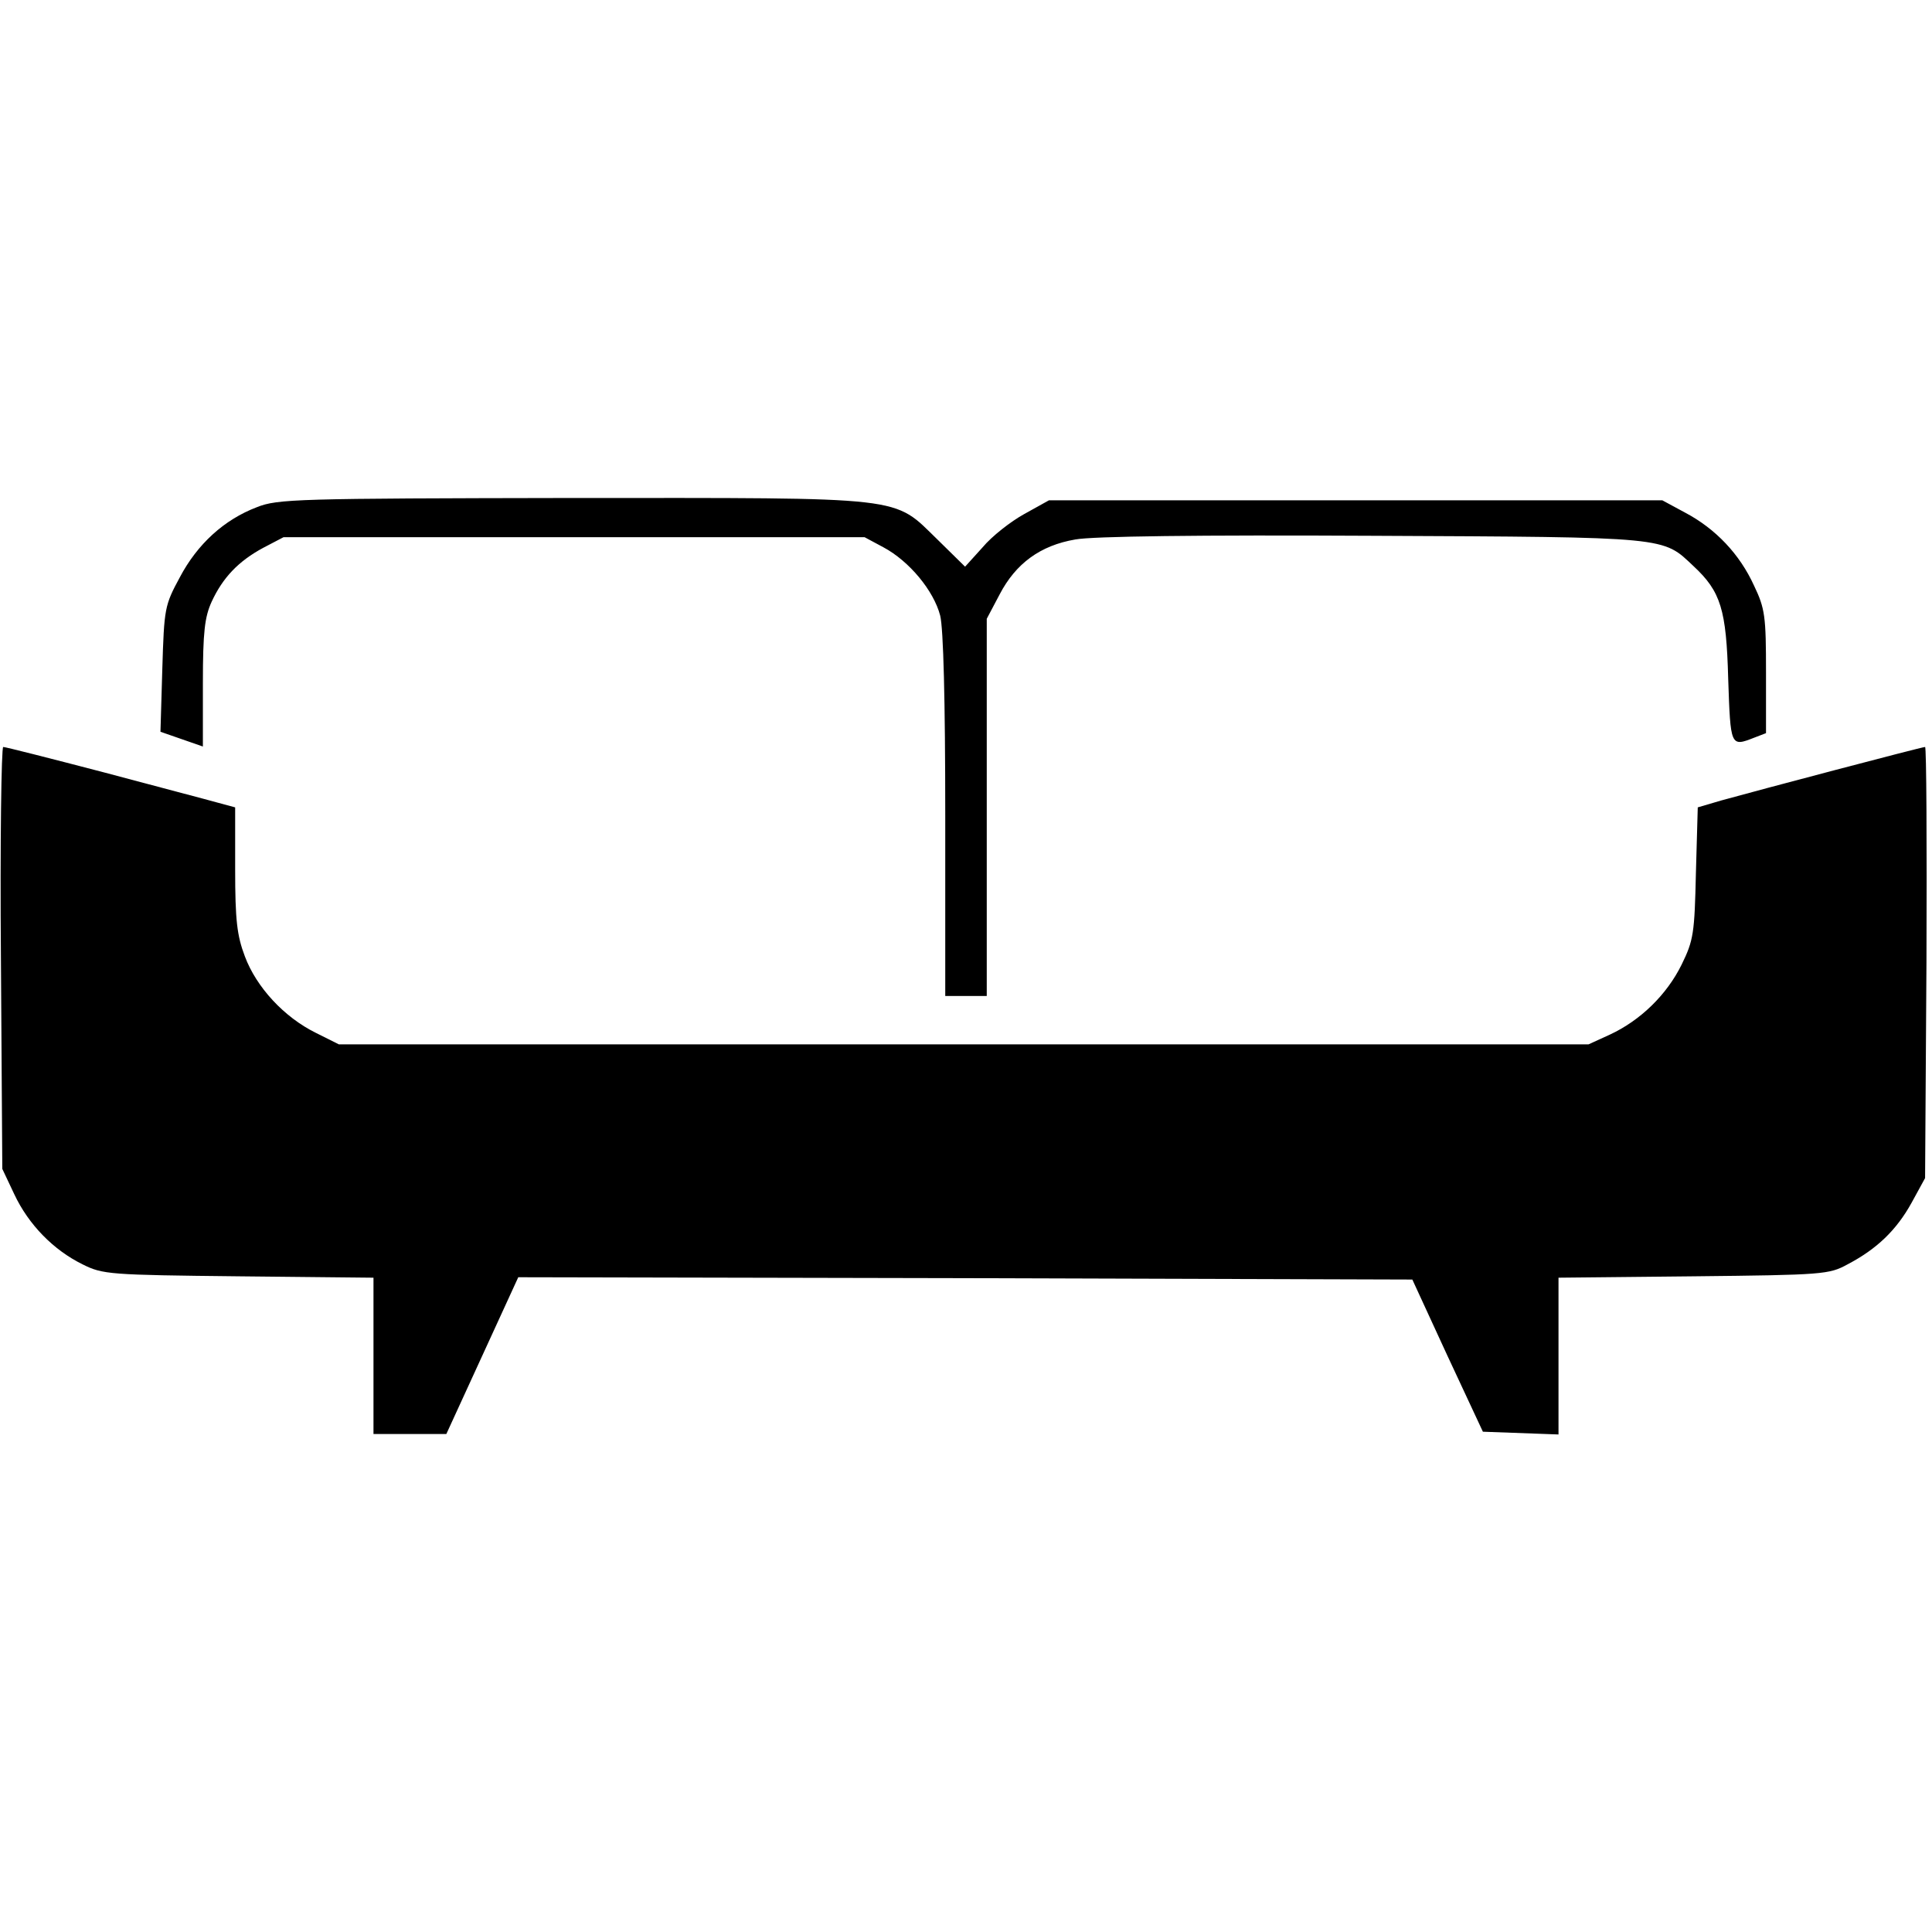 <?xml version="1.0" standalone="no"?>
<!DOCTYPE svg PUBLIC "-//W3C//DTD SVG 20010904//EN"
 "http://www.w3.org/TR/2001/REC-SVG-20010904/DTD/svg10.dtd">
<svg version="1.0" xmlns="http://www.w3.org/2000/svg"
 width="419pt" height="419pt" viewBox="0 0 419 419"
 preserveAspectRatio="xMidYMid meet">

<g transform="translate(0,419) scale(0.1,-0.1)"
fill="#000000" stroke="none">
<path d="M557 3090 c-71 -27 -129 -80 -167 -152 -33 -61 -34 -67 -38 -199 l-4
-136 46 -16 46 -16 0 137 c0 112 4 144 19 177 24 52 58 88 112 117 l44 23 630
0 630 0 41 -22 c56 -30 109 -94 123 -148 7 -28 11 -183 11 -434 l0 -391 45 0
45 0 0 409 0 409 28 53 c35 67 88 106 164 119 37 7 266 10 645 8 647 -3 628
-2 696 -66 59 -55 71 -94 75 -244 5 -147 5 -148 56 -128 l26 10 0 132 c0 121
-2 138 -26 188 -31 68 -83 123 -149 158 l-50 27 -665 0 -665 0 -54 -30 c-29
-16 -70 -48 -90 -72 l-38 -42 -59 58 c-99 96 -59 91 -793 91 -598 -1 -639 -2
-684 -20z"/>
<path d="M2 2113 l3 -458 26 -55 c31 -66 85 -121 148 -152 44 -22 58 -23 339
-26 l292 -3 0 -169 0 -170 79 0 79 0 78 170 78 170 970 -2 969 -3 76 -165 77
-165 82 -3 82 -3 0 170 0 170 293 3 c281 3 294 4 334 26 63 33 106 74 139 134
l29 53 3 468 c1 257 0 467 -3 467 -7 0 -363 -94 -442 -116 l-51 -15 -4 -142
c-3 -131 -5 -146 -31 -199 -32 -65 -89 -121 -156 -152 l-46 -21 -1355 0 -1355
0 -50 25 c-69 34 -129 99 -154 166 -17 45 -21 78 -21 189 l0 134 -37 10 c-21
6 -132 35 -248 66 -115 30 -213 55 -218 55 -4 0 -7 -206 -5 -457z"/>
</g>
</svg>
